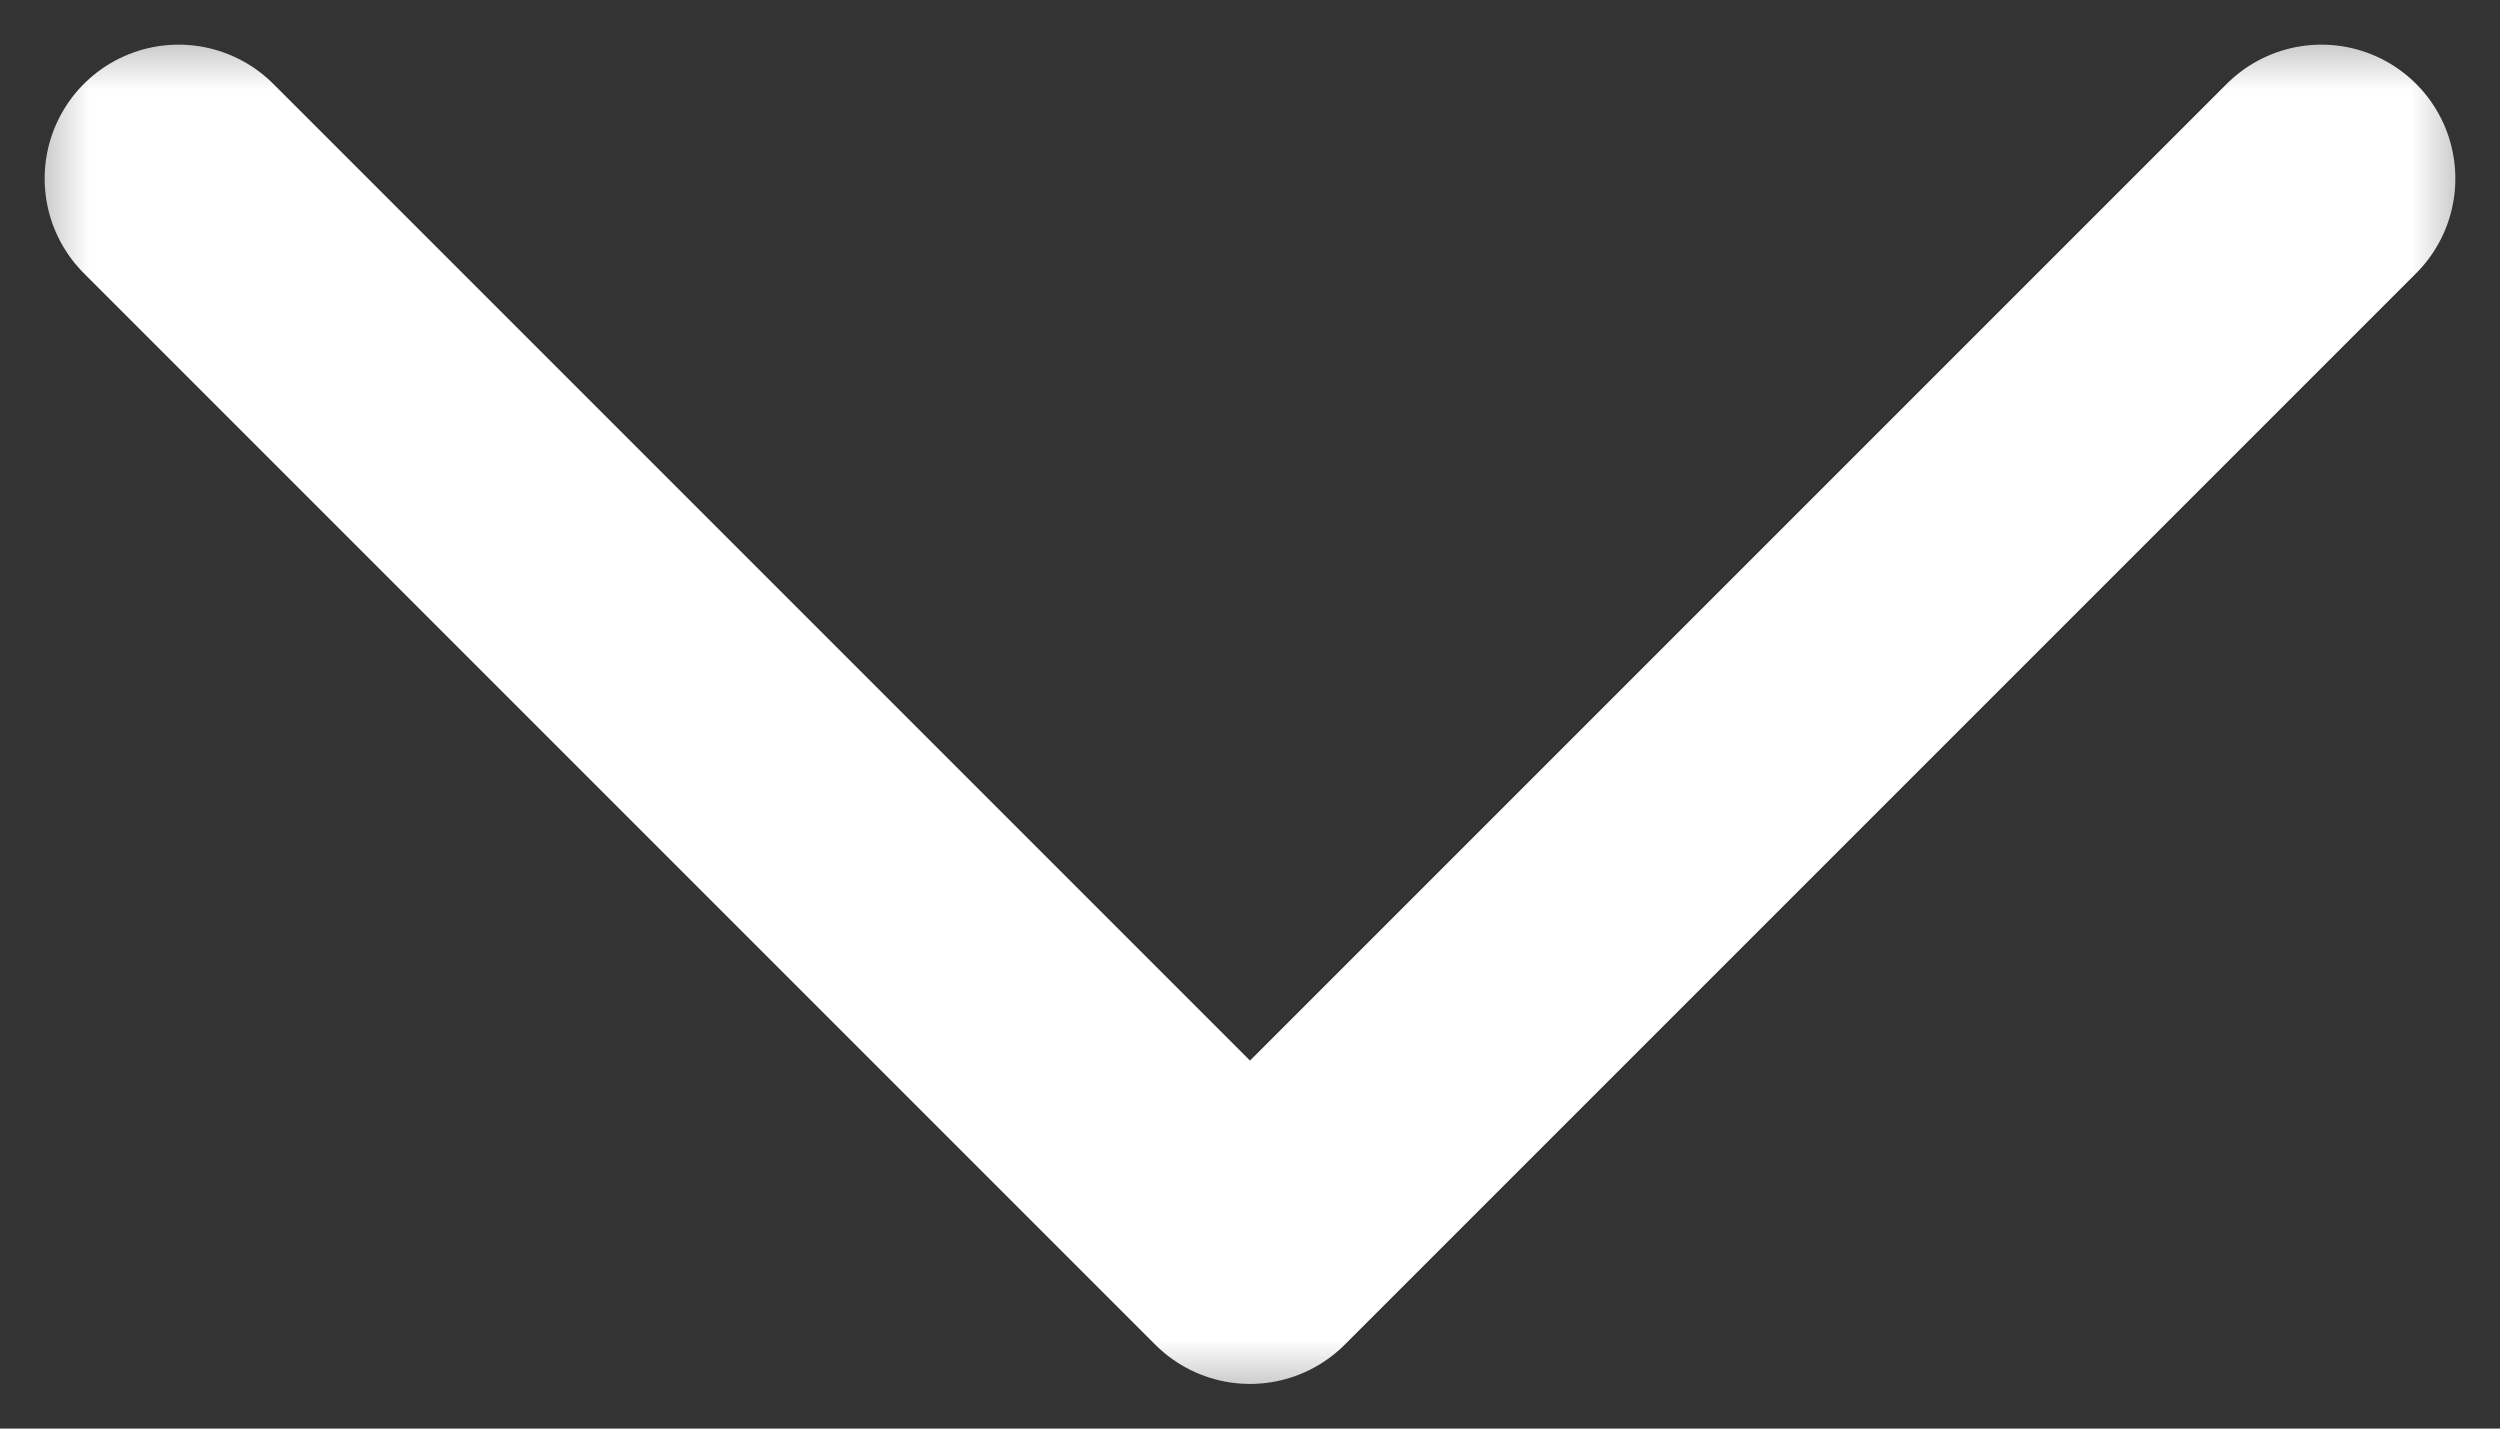 <svg width="14" height="8" viewBox="0 0 14 8" fill="none" xmlns="http://www.w3.org/2000/svg">
<rect x="0" y="0" width="14" height="8" fill="#333333" stroke="none"/>
<g clip-path="url(#clip0_1007_12552)">
<mask id="mask0_1007_12552" style="mask-type:luminance" maskUnits="userSpaceOnUse" x="0" y="0" width="14" height="8">
<path d="M14 0H0V8H14V0Z" fill="white"/>
</mask>
<g mask="url(#mask0_1007_12552)">
<path d="M1 1L7 7L13 1" stroke="white" stroke-width="1.5" stroke-linecap="round" stroke-linejoin="round"/>
</g>
</g>
<defs>
<clipPath id="clip0_1007_12552">
<rect width="14" height="8" fill="white"/>
</clipPath>
</defs>
</svg>
